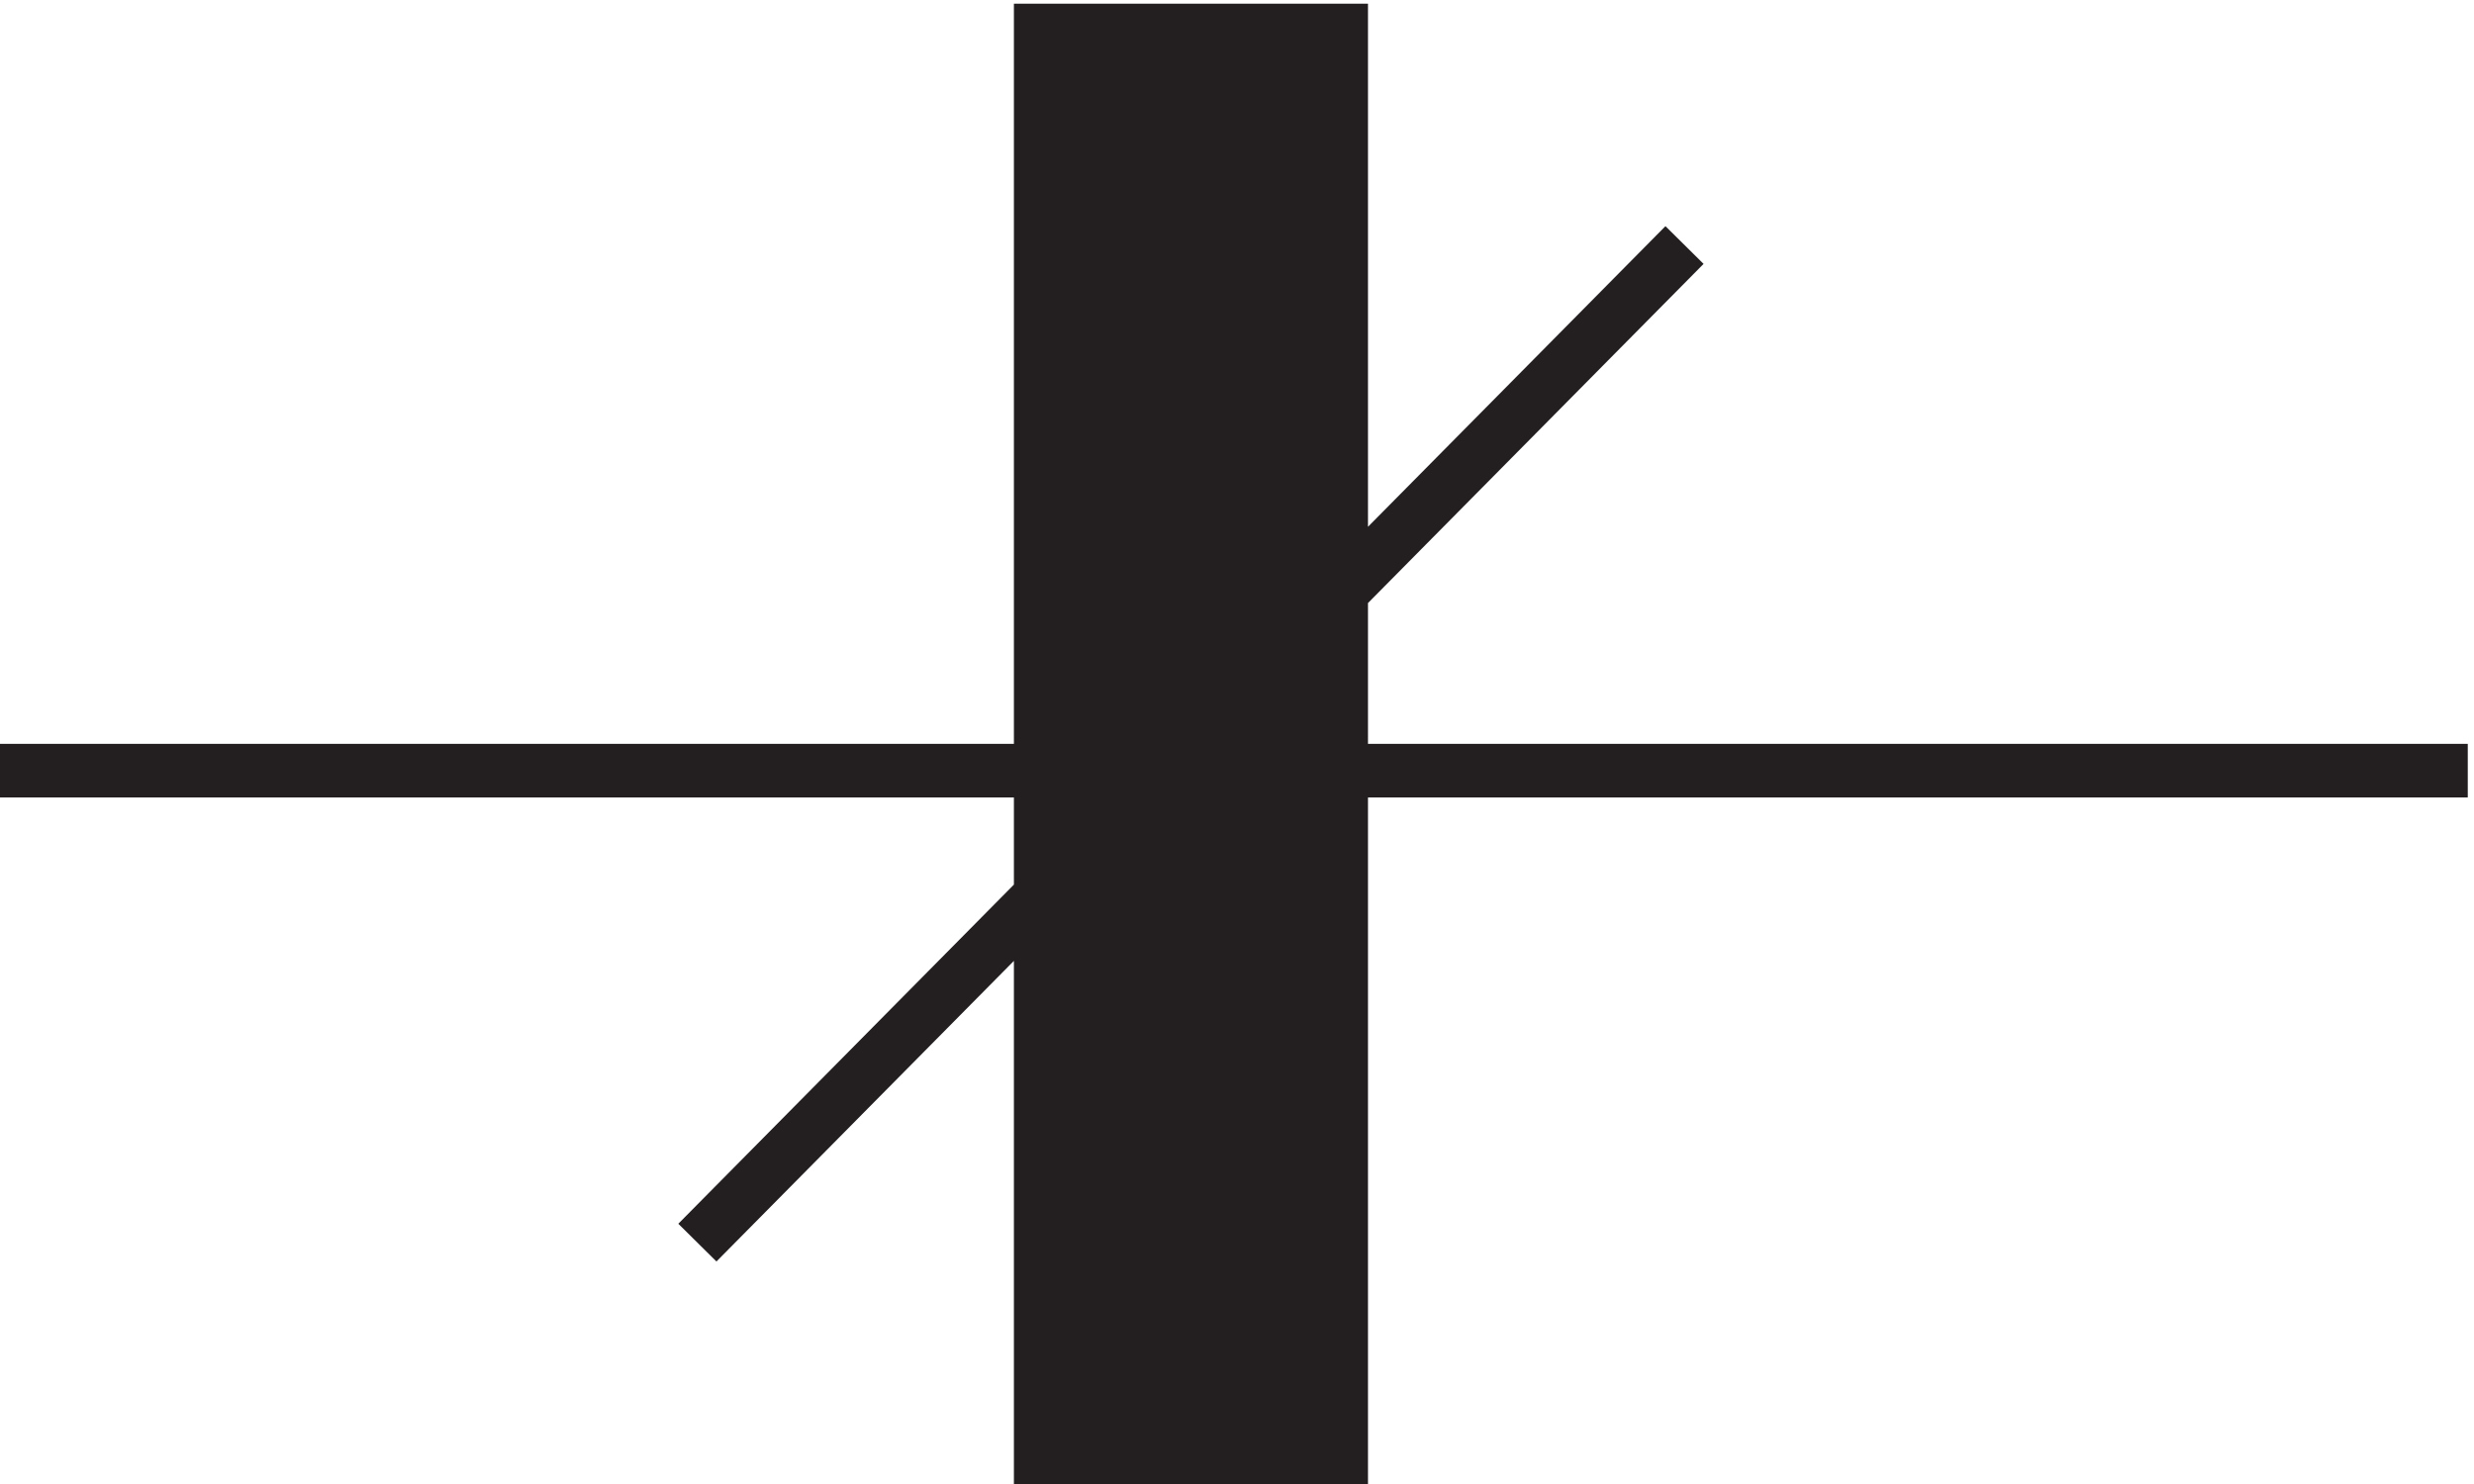<svg xmlns="http://www.w3.org/2000/svg" xml:space="preserve" width="46" height="27.6"><path d="M148.832 202.668h42V3.168h-42v199.5" style="fill:#231f20;fill-opacity:1;fill-rule:evenodd;stroke:none" transform="matrix(.133 0 0 -.133 -.444 27.522)"/><path d="M148.832 202.668h42V3.168h-42zm-145.5-103.5h345m-109.5 73.5-138-139.5" style="fill:none;stroke:#231f20;stroke-width:7.5;stroke-linecap:butt;stroke-linejoin:miter;stroke-miterlimit:10;stroke-dasharray:none;stroke-opacity:1" transform="matrix(.133 0 0 -.133 -.444 27.522)"/></svg>
